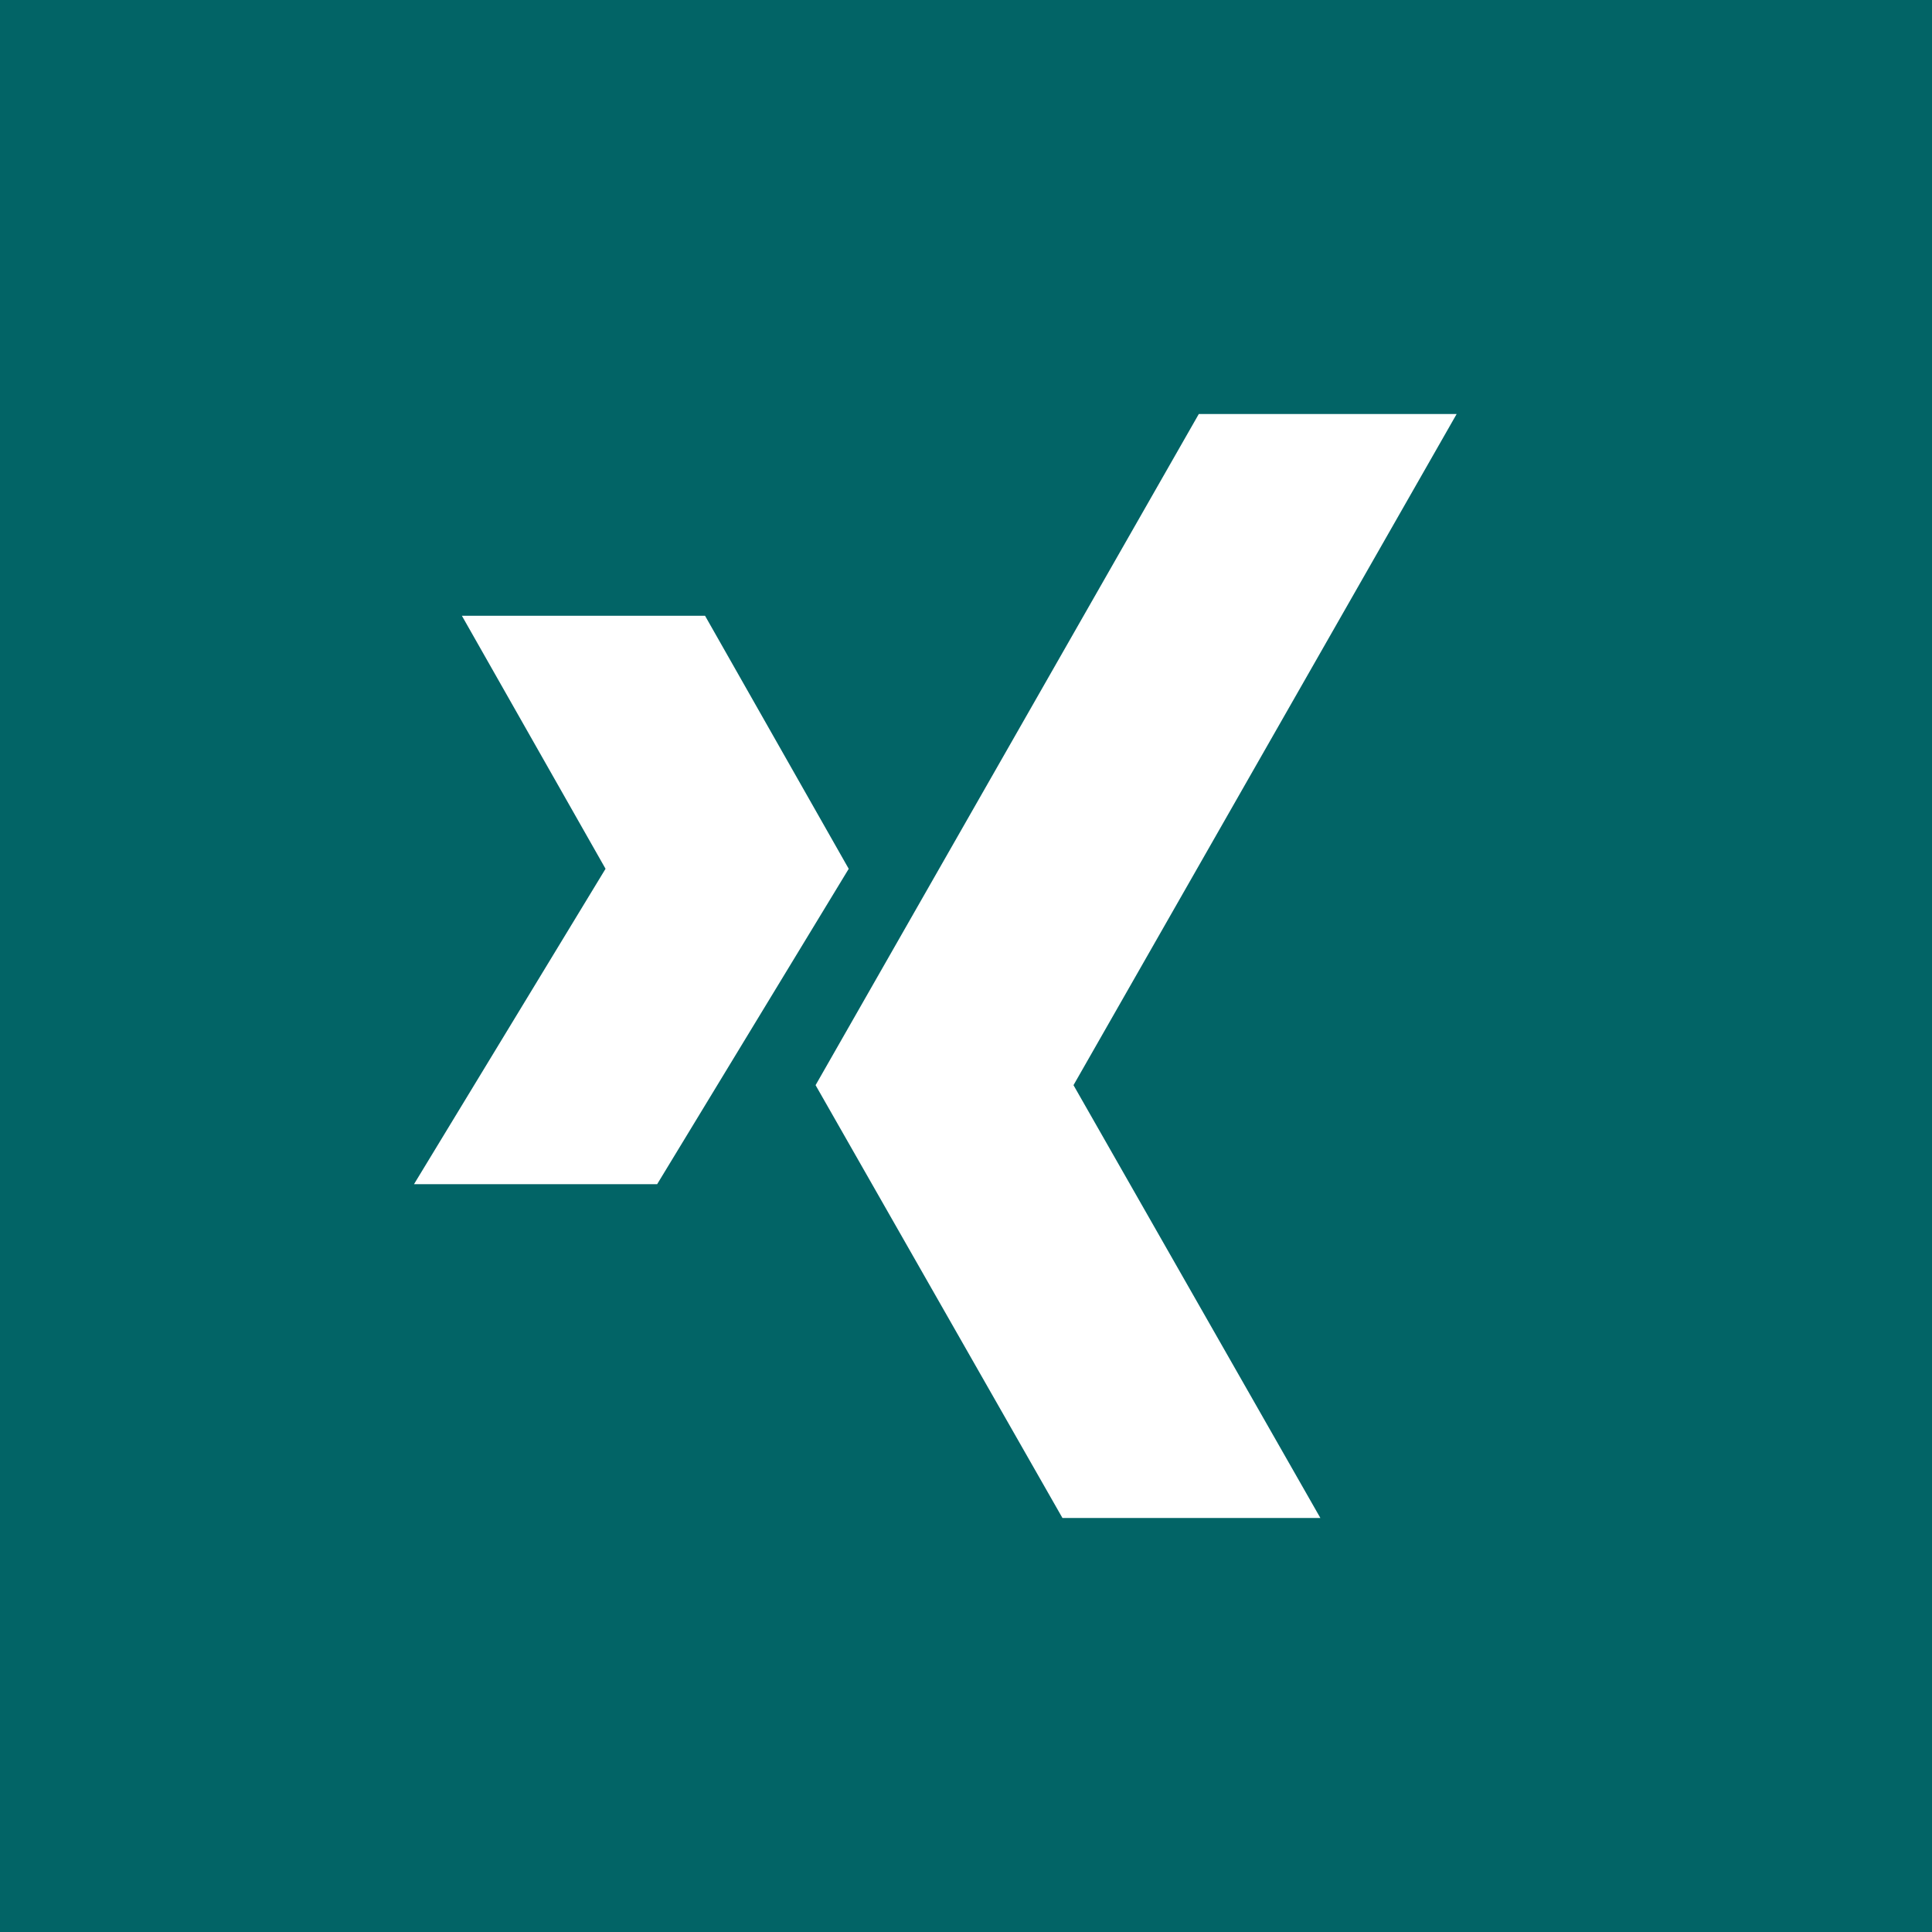 <svg width="28" height="28" xmlns="http://www.w3.org/2000/svg"><g fill="none" fill-rule="evenodd"><path fill="#026466" d="M0 0h28v28H0z"/><path d="M15.398 22l-3.578-6.273L17.374 6h3.737l-5.553 9.727L19.136 22h-3.739zM12.3 12.591l-2.082-3.667H6.694l2.082 3.667L6 17.162h3.524l2.776-4.57z" fill="#FFF"/></g></svg>